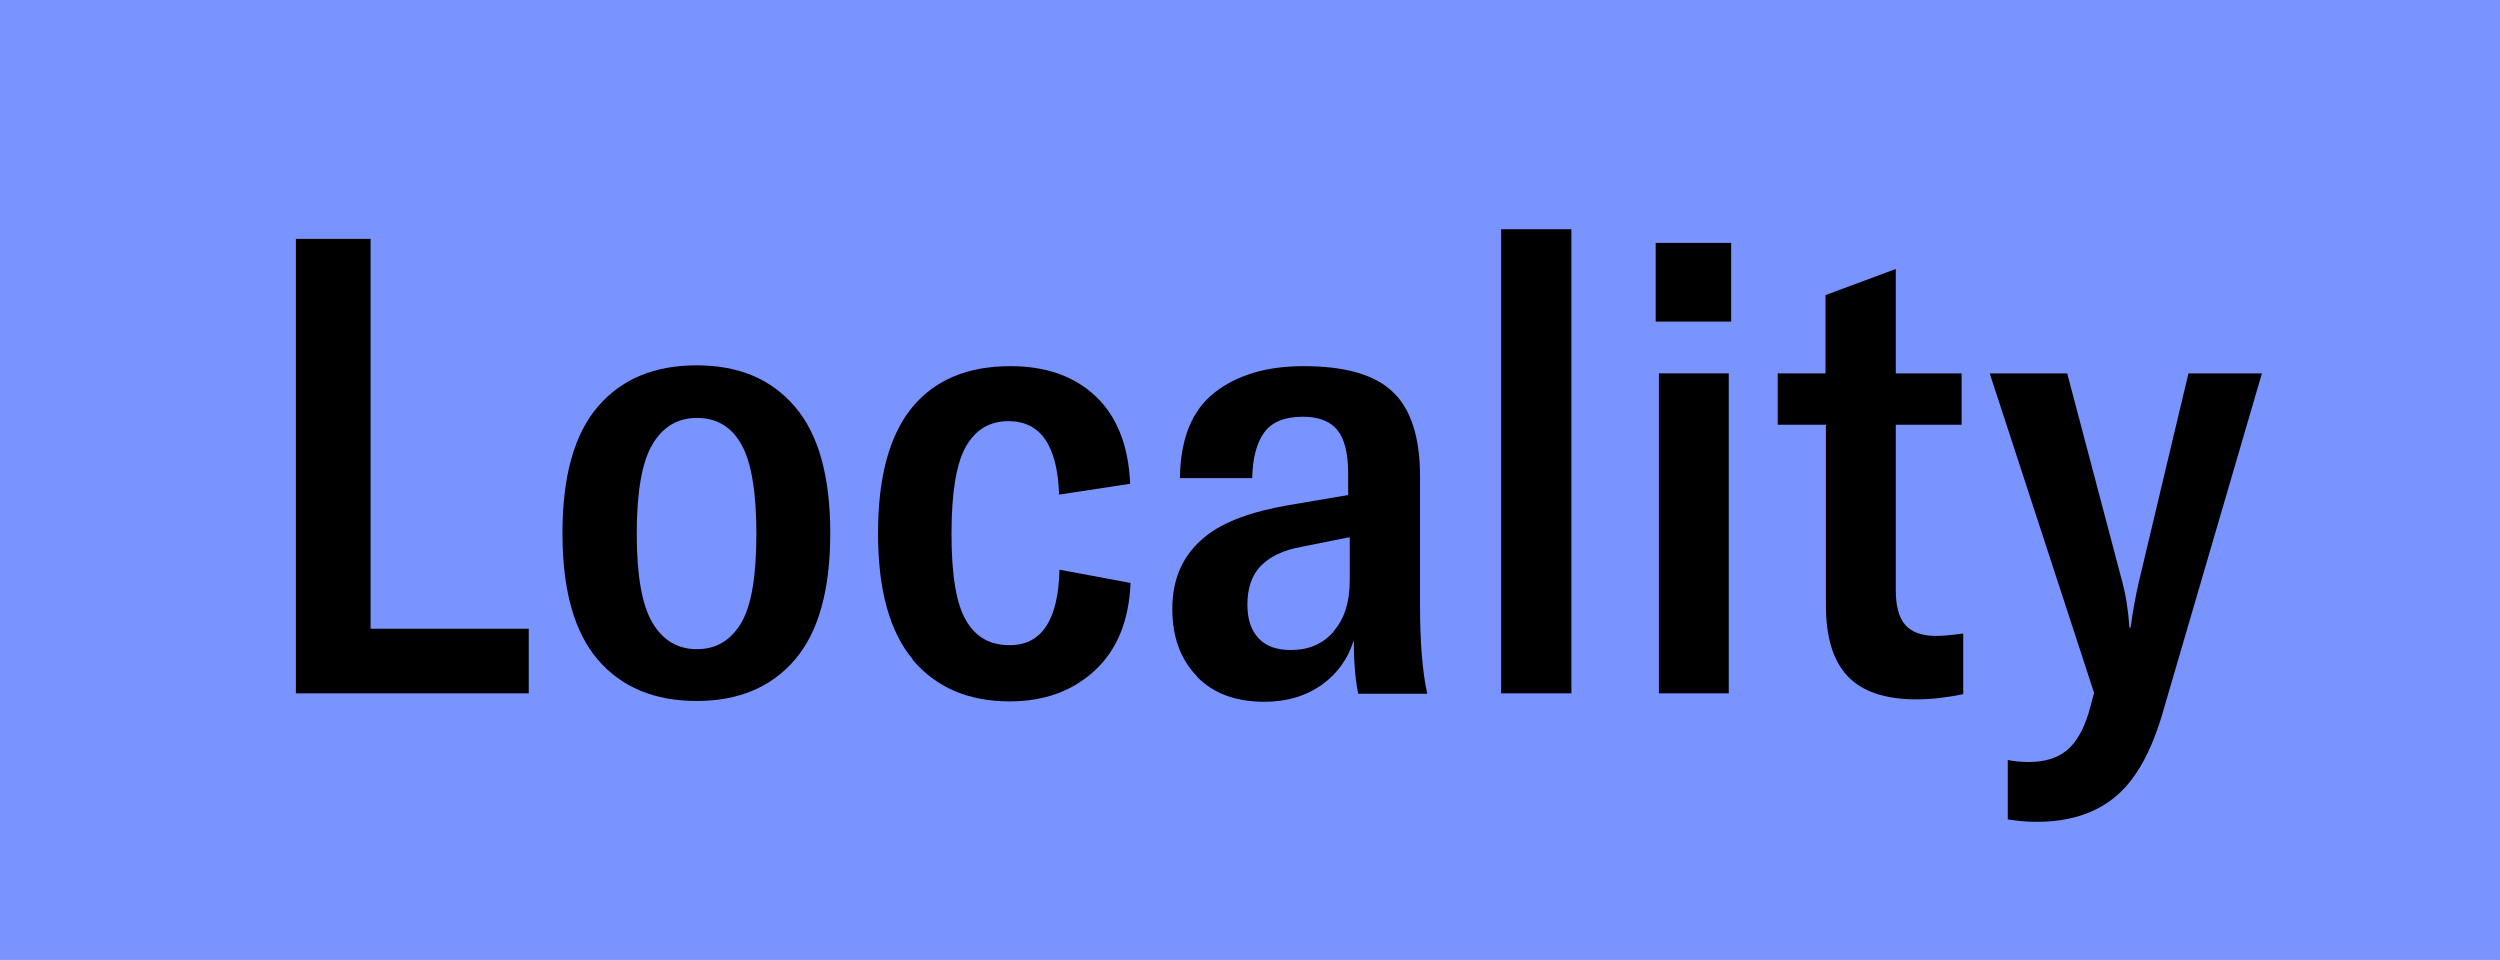 <?xml version="1.0" encoding="UTF-8"?>
<svg id="_レイヤー_2" data-name="レイヤー 2" xmlns="http://www.w3.org/2000/svg" viewBox="0 0 62.27 23.91">
  <defs>
    <style>
      .cls-1 {
        fill: #7993ff;
      }
    </style>
  </defs>
  <g id="_レイアウト" data-name="レイアウト">
    <g>
      <rect class="cls-1" width="62.27" height="23.91"/>
      <g>
        <path d="M7.36,5.95h1.87v9.71h3.94v1.61h-5.8V5.95Z"/>
        <path d="M14.89,16.43c-.59-.69-.88-1.74-.88-3.15s.29-2.46.88-3.15,1.41-1.03,2.46-1.03,1.86.34,2.45,1.03.88,1.74.88,3.15-.29,2.46-.88,3.15-1.41,1.03-2.45,1.03-1.87-.34-2.46-1.03ZM18.46,15.52c.26-.44.38-1.18.38-2.23s-.13-1.8-.38-2.23c-.25-.44-.62-.65-1.1-.65s-.85.22-1.11.66-.39,1.18-.39,2.22.13,1.78.39,2.22.63.66,1.11.66.84-.22,1.1-.65Z"/>
        <path d="M22.74,16.43c-.58-.69-.87-1.74-.87-3.14s.28-2.44.84-3.13,1.38-1.04,2.46-1.04c.88,0,1.59.25,2.12.75.53.5.82,1.23.86,2.18l-1.77.27c-.04-1.22-.46-1.83-1.26-1.83-.47,0-.82.21-1.06.63-.24.42-.36,1.15-.36,2.18s.12,1.74.36,2.15c.24.42.6.62,1.09.62.8,0,1.21-.63,1.24-1.88l1.77.33c-.04.95-.34,1.67-.89,2.18-.55.51-1.26.77-2.12.77-1.03,0-1.84-.35-2.42-1.04Z"/>
        <path d="M29.81,16.84c-.4-.41-.61-.97-.61-1.67,0-.78.28-1.38.84-1.82.44-.35,1.13-.61,2.07-.77l1.47-.25v-.54c0-.5-.09-.86-.27-1.08-.18-.22-.47-.33-.86-.33-.45,0-.77.13-.96.39-.19.26-.29.64-.3,1.14h-1.8c.01-.98.3-1.69.86-2.13.56-.44,1.3-.66,2.22-.66,1.03,0,1.77.21,2.22.64.45.42.68,1.13.68,2.1v3.22c0,.92.06,1.66.18,2.2h-1.72c-.08-.4-.11-.85-.11-1.34-.14.47-.41.84-.8,1.12-.4.28-.87.42-1.43.42-.71,0-1.27-.21-1.67-.62ZM33.22,15.72c.27-.31.4-.73.4-1.26v-1.08l-1.2.24c-.46.08-.8.25-1.02.48-.22.23-.33.55-.33.96,0,.36.09.64.28.84.19.2.45.29.8.29.45,0,.8-.15,1.07-.46Z"/>
        <path d="M39.14,17.27h-1.75V5.71h1.75v11.56Z"/>
        <path d="M41.24,6.05h1.88v1.96h-1.88v-1.96ZM41.32,9.3h1.74v7.97h-1.74v-7.97Z"/>
        <path d="M44.27,9.3h1.2v-1.95l1.75-.65v2.6h1.64v1.28h-1.64v4.13c0,.39.08.68.24.86s.42.27.77.27c.15,0,.37-.02.67-.06v1.51c-.39.08-.78.13-1.16.13-.8,0-1.37-.2-1.73-.59s-.53-.98-.53-1.75v-4.5h-1.2v-1.28Z"/>
        <path d="M50.01,20.4v-1.47c.15.03.32.05.53.05.39,0,.71-.1.94-.29.23-.19.41-.5.54-.92l.14-.51-2.6-7.96h1.93l1.36,5.15c.1.36.16.75.19,1.18h.03c.05-.38.12-.77.21-1.16l1.23-5.17h1.83l-2.5,8.55c-.29.95-.68,1.62-1.18,2.02-.5.4-1.14.6-1.93.6-.23,0-.47-.02-.72-.06Z"/>
      </g>
    </g>
  </g>
</svg>